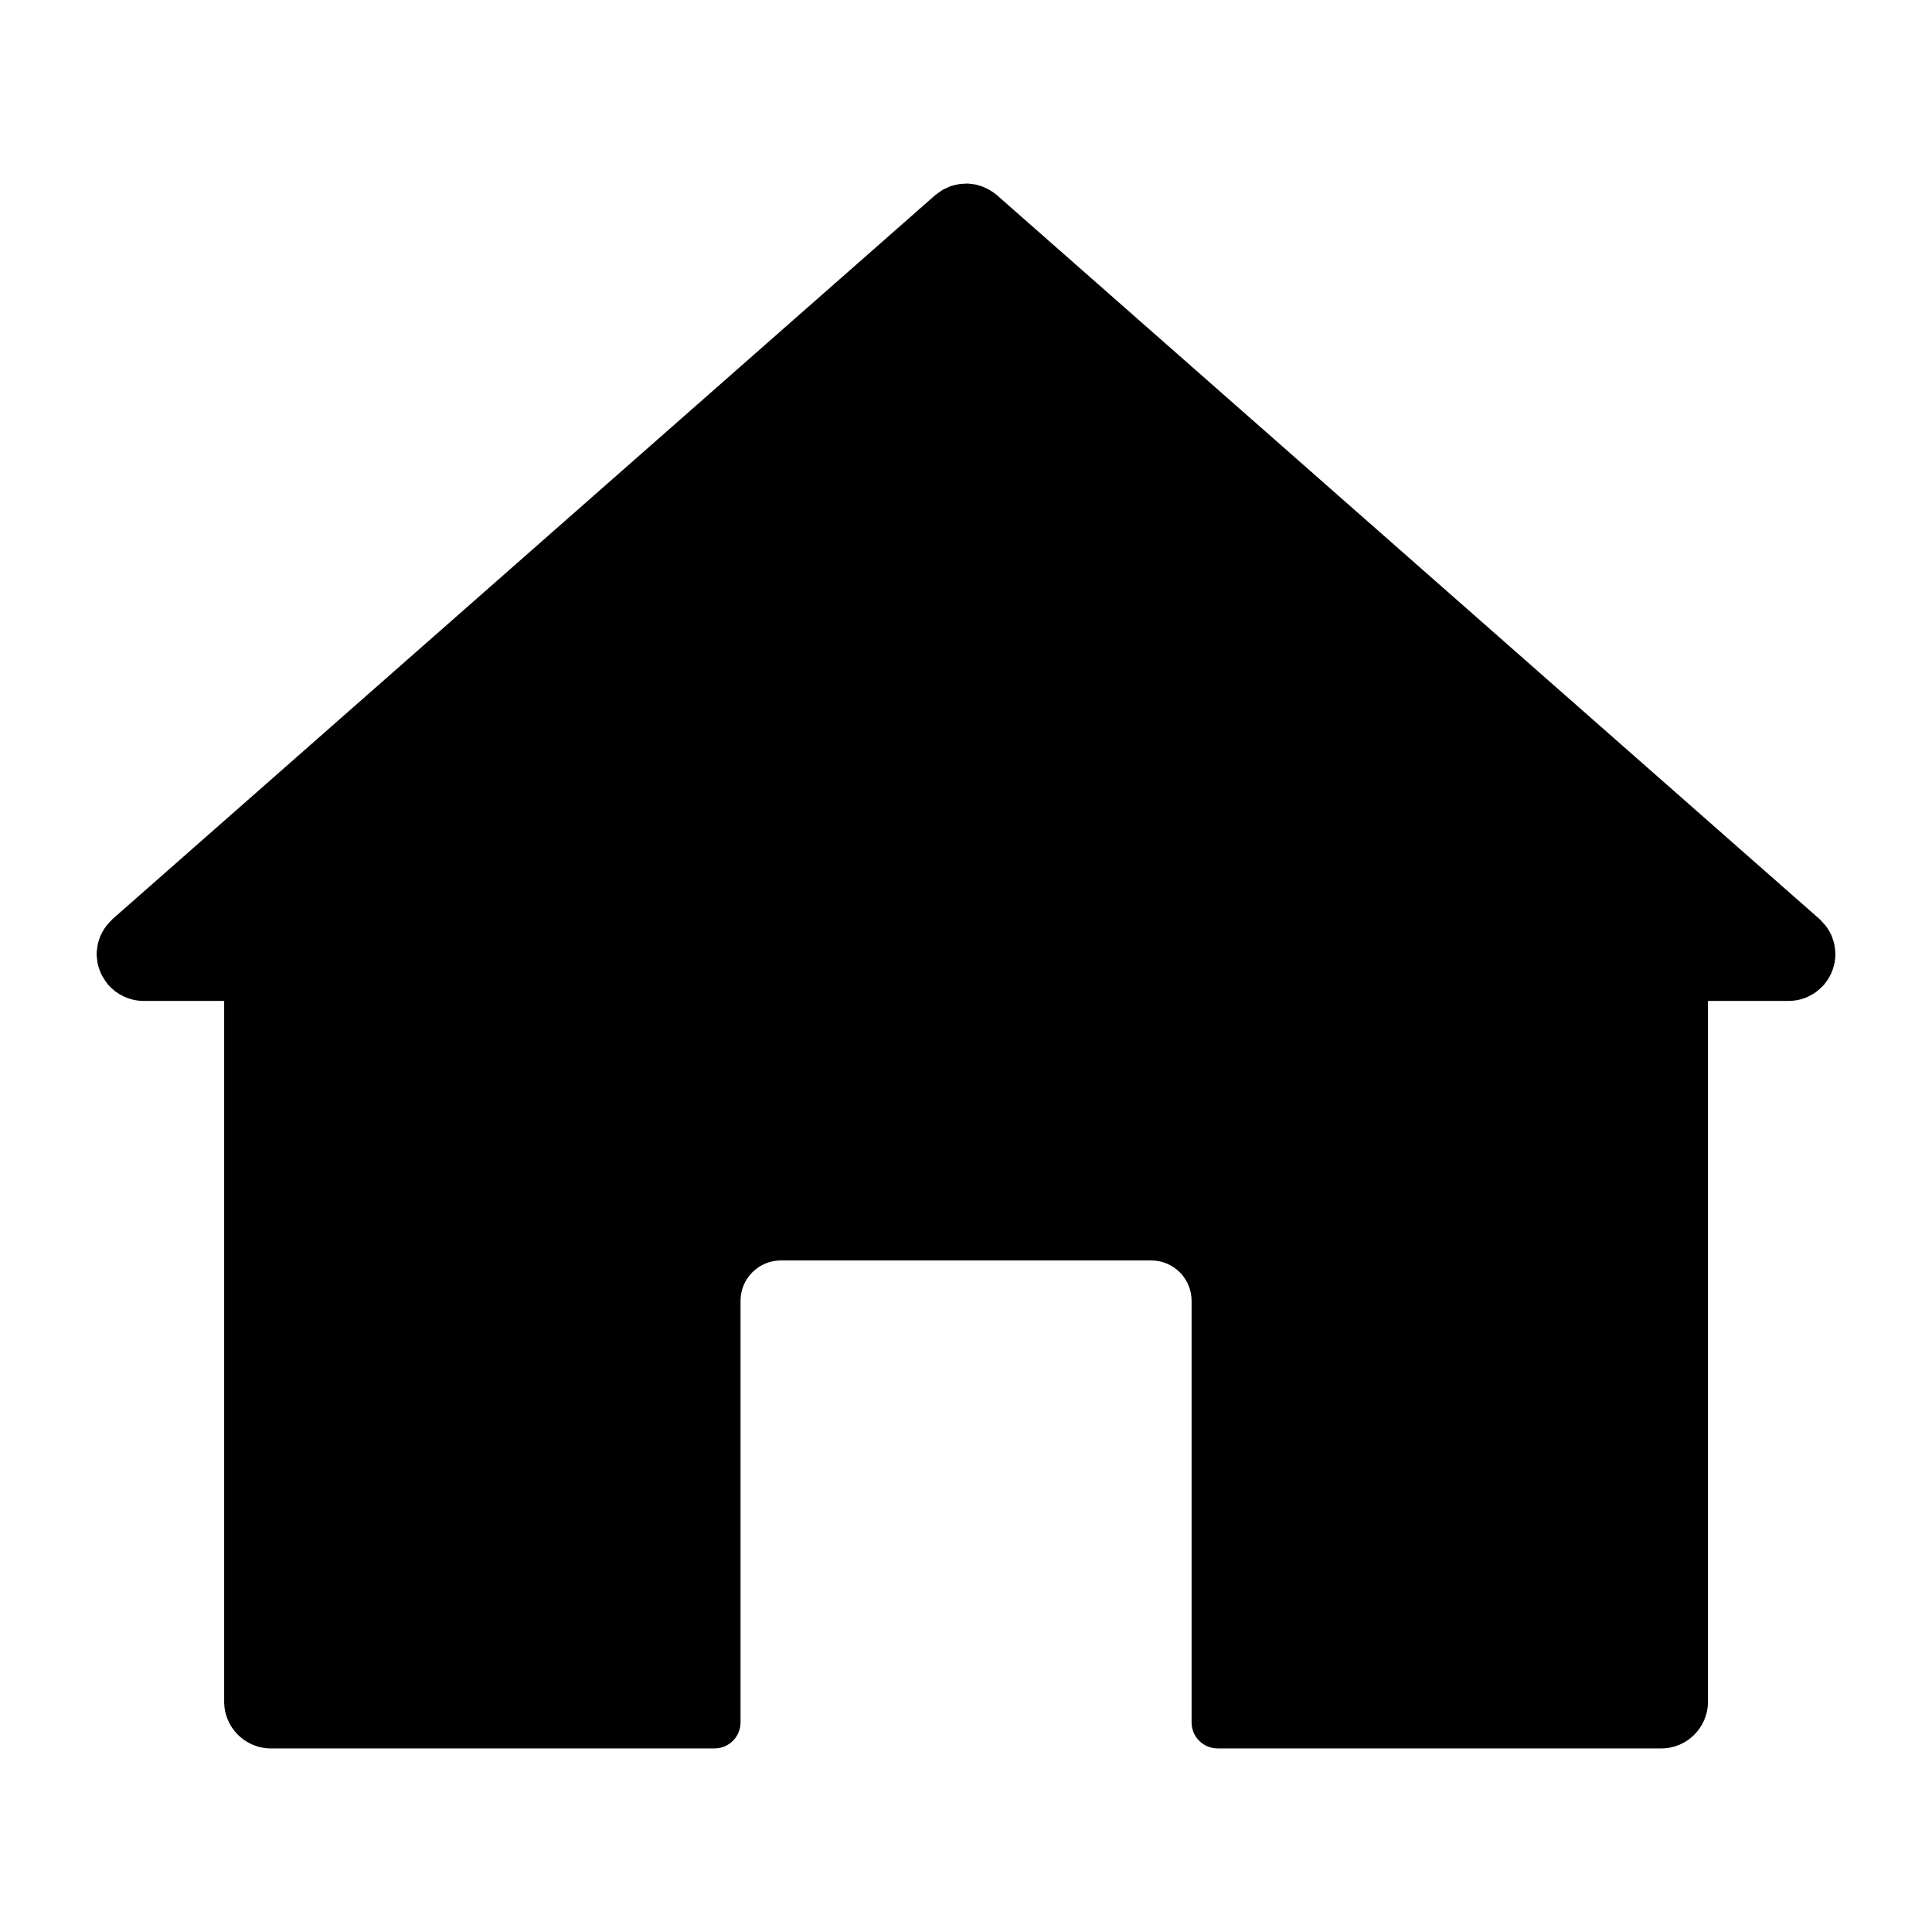 <?xml version="1.0" encoding="UTF-8"?>
<svg width="128pt" height="128pt" version="1.1" viewBox="0 0 128 128" xmlns="http://www.w3.org/2000/svg">
 <path d="m120.94 65.117c0.066-0.086 0.133-0.176 0.191-0.27 0.055-0.09 0.102-0.18 0.148-0.27 0.039-0.086 0.082-0.168 0.113-0.258 0.043-0.109 0.074-0.223 0.105-0.336 0.02-0.078 0.039-0.152 0.055-0.234 0.023-0.133 0.035-0.266 0.039-0.402 0-0.043 0.012-0.082 0.012-0.129 0-0.023-0.008-0.043-0.008-0.066-0.004-0.145-0.02-0.285-0.043-0.43-0.008-0.059-0.016-0.117-0.027-0.176-0.031-0.141-0.078-0.277-0.129-0.414-0.02-0.051-0.035-0.105-0.055-0.156-0.059-0.133-0.133-0.262-0.211-0.387-0.027-0.043-0.051-0.09-0.082-0.133-0.078-0.113-0.172-0.219-0.27-0.324-0.043-0.047-0.082-0.094-0.129-0.137-0.035-0.035-0.059-0.07-0.098-0.102l-54.504-47.965c-0.023-0.023-0.055-0.035-0.078-0.055-0.008-0.008-0.016-0.012-0.023-0.02-0.074-0.062-0.137-0.113-0.223-0.16-0.004-0.004-0.012-0.008-0.016-0.012-0.289-0.191-0.598-0.332-0.922-0.414-0.039-0.012-0.074-0.023-0.113-0.035-0.035-0.008-0.074-0.012-0.109-0.016-0.098-0.02-0.191-0.031-0.289-0.039-0.055-0.004-0.109-0.008-0.156-0.016-0.055 0-0.113 0.004-0.168 0.008-0.09 0-0.184 0.008-0.273 0.016-0.047 0.004-0.094 0.008-0.145 0.016-0.043 0.004-0.082 0.02-0.121 0.027-0.105 0.02-0.211 0.043-0.312 0.074-0.039 0.012-0.082 0.02-0.121 0.031-0.055 0.02-0.109 0.047-0.164 0.074-0.086 0.035-0.168 0.074-0.254 0.117-0.039 0.02-0.082 0.039-0.117 0.059-0.039 0.023-0.082 0.059-0.121 0.086-0.094 0.062-0.188 0.125-0.273 0.195-0.027 0.023-0.059 0.039-0.086 0.062l-46.059 40.531-8.449 7.434c-0.039 0.023-0.062 0.062-0.086 0.098-0.062 0.051-0.113 0.113-0.16 0.16-0.086 0.098-0.172 0.188-0.234 0.297-0.051 0.051-0.074 0.113-0.113 0.172-0.074 0.113-0.137 0.223-0.188 0.348-0.039 0.062-0.051 0.137-0.074 0.199-0.051 0.125-0.086 0.234-0.113 0.359-0.023 0.074-0.023 0.16-0.039 0.234-0.023 0.125-0.039 0.25-0.039 0.371 0.008 0.023-0.008 0.062-0.008 0.086 0 0.062 0.012 0.113 0.012 0.16 0.012 0.125 0.023 0.234 0.039 0.348 0.012 0.098 0.039 0.199 0.062 0.285 0.023 0.098 0.062 0.199 0.098 0.285 0.039 0.113 0.074 0.211 0.125 0.297s0.086 0.16 0.137 0.234c0.062 0.113 0.137 0.211 0.211 0.309 0.039 0.039 0.051 0.086 0.086 0.125 0.023 0.012 0.039 0.023 0.062 0.051 0.098 0.113 0.223 0.223 0.348 0.324 0.051 0.039 0.086 0.074 0.125 0.098 0.16 0.113 0.336 0.211 0.508 0.297 0.012 0 0.023 0.012 0.039 0.012 0.383 0.172 0.805 0.273 1.25 0.273h5.348v46.426c0 1.711 1.387 3.098 3.098 3.098h29.391c0.953 0 1.723-0.773 1.723-1.723v-27.93c0-1.477 1.195-2.676 2.676-2.676h24.531c1.477 0 2.676 1.195 2.676 2.676v27.93c0 0.953 0.773 1.723 1.723 1.723h29.391c1.711 0 3.098-1.387 3.098-3.098v-46.426h5.352c0.445 0 0.867-0.098 1.246-0.266 0.027-0.012 0.051-0.031 0.078-0.043 0.164-0.078 0.316-0.164 0.465-0.266 0.055-0.039 0.102-0.086 0.152-0.125 0.113-0.094 0.227-0.188 0.324-0.297 0.02-0.023 0.043-0.035 0.062-0.059 0.039-0.047 0.066-0.098 0.105-0.145z"/>
</svg>
